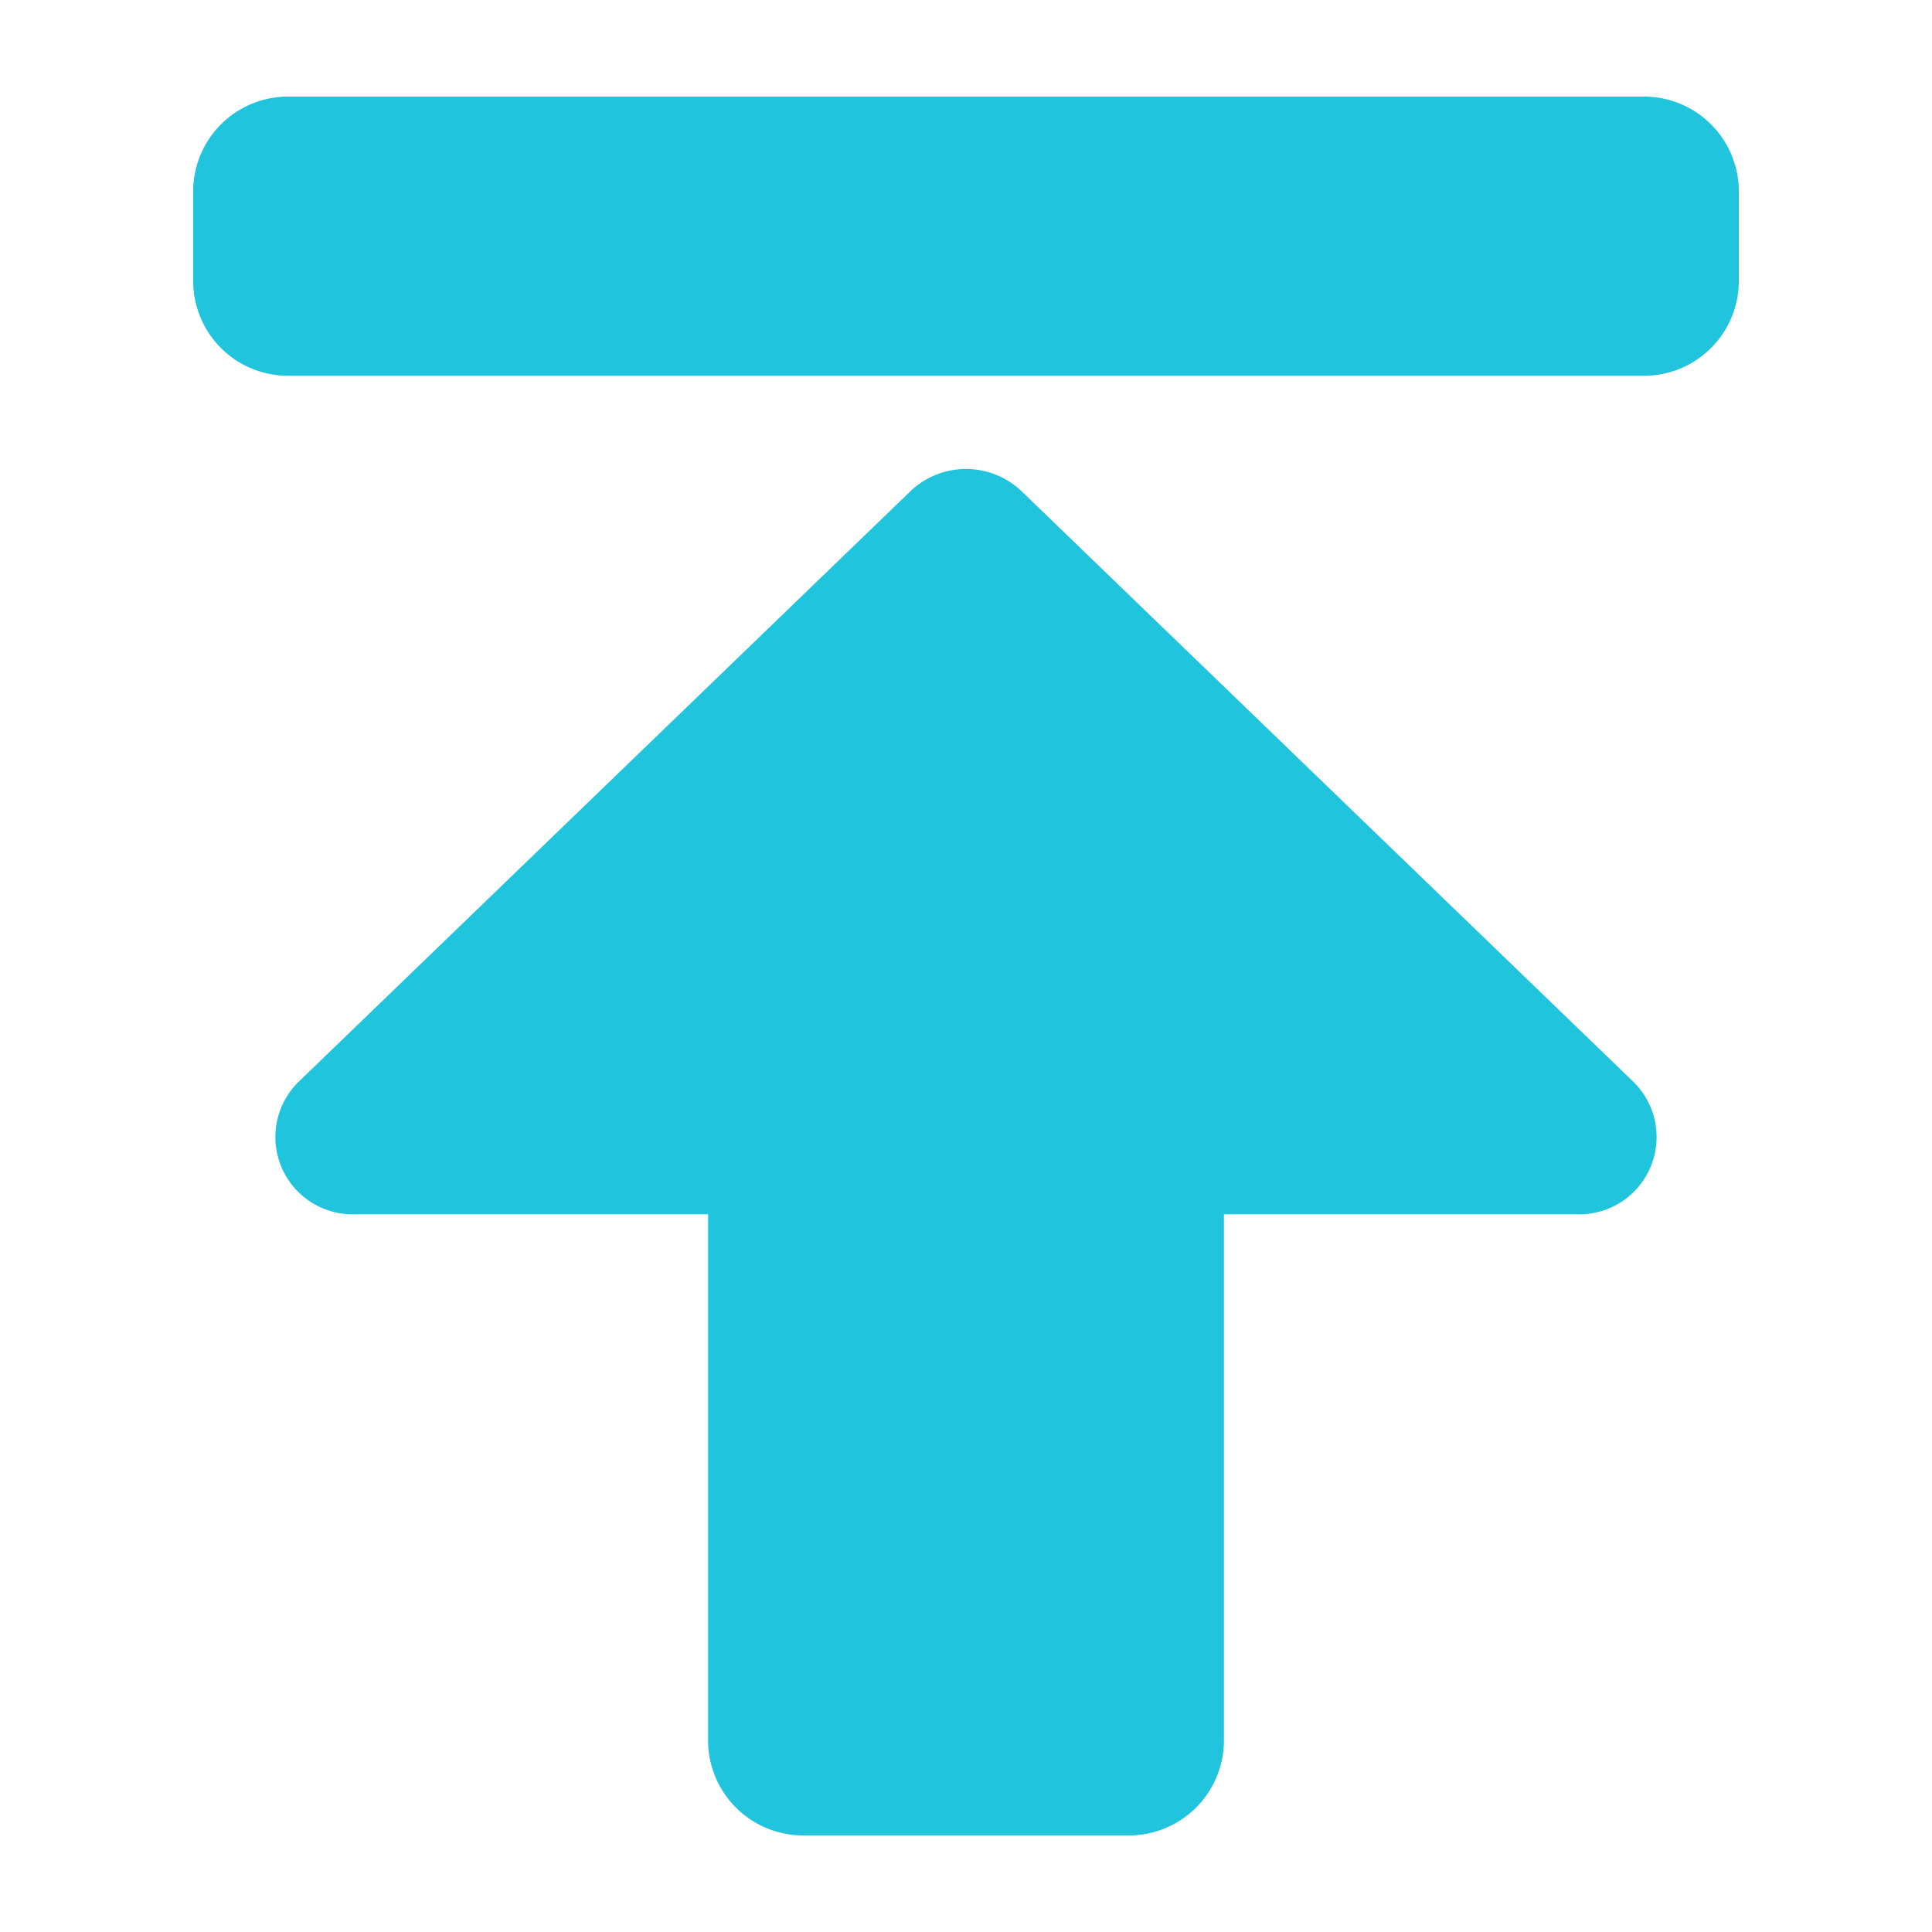 <svg xmlns="http://www.w3.org/2000/svg" width="20" height="20" viewBox="0 0 20 20">
  <defs>
    <style>
      .cls-1gwt {
        fill: #20c4dc;
        fill-rule: evenodd;
      }
    </style>
  </defs>
  <path id="形状_876" data-name="形状 876" class="cls-1gwt" d="M1847,4989h14a0.982,0.982,0,0,1,1,.96v0.97a0.982,0.982,0,0,1-1,.96h-14a0.982,0.982,0,0,1-1-.96v-0.97a0.982,0.982,0,0,1,1-.96h0Zm9.67,17.03v-5.46h3.65a0.8,0.8,0,0,0,.59-1.37l-6.34-6.12a0.834,0.834,0,0,0-1.14,0l-6.34,6.12a0.8,0.8,0,0,0,.59,1.37h3.65v5.46a0.984,0.984,0,0,0,1,.97h3.34a0.984,0.984,0,0,0,1-.97h0Zm0,0" transform="translate(-1844 -4988)"/>
</svg>
